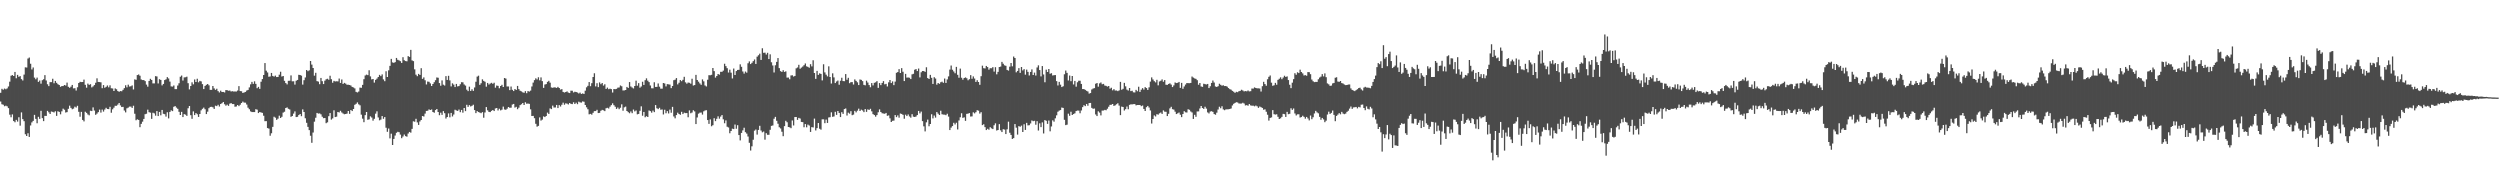 <?xml version="1.0" encoding="UTF-8"?>
<svg xmlns="http://www.w3.org/2000/svg" width="1920" height="150">
  <path d="M0 71.279h1v6.688H0zM1 68.189h1v11.910H1zM2 68.915h1v11.523H2zM3 68.008h1v13.586H3zM4 68.568h1v12.600H4zM5 67.894h1v13.771H5zM6 66.386h1v16.641H6zM7 62.698h1v25.344H7zM8 58.165h1v31.881H8zM9 57.673h1v30.186H9zM10 58.365h1v34.597H10zM11 55.233h1v38.686H11zM12 60.108h1v31.934H12zM13 57.501h1v35.893H13zM14 59.005h1v31.077H14zM15 58.449h1v38.077H15zM16 60.793h1v25.525H16zM17 61.814h1v29.686H17zM18 57.310h1v35.759H18zM19 51.720h1v51.383H19zM20 51.890h1v52.561H20zM21 44.936h1v57.387H21zM22 44.189h1v60.992H22zM23 48.939h1v47.419H23zM24 53.371h1v40.610H24zM25 51.806h1v41.027H25zM26 59.585h1v28.611H26zM27 60.880h1v30.417H27zM28 59.617h1v35.034H28zM29 62.895h1v26.829H29zM30 61.831h1v29.479H30zM31 64.261h1v20.825H31zM32 61.596h1v29.152H32zM33 60.864h1v32.151H33zM34 57.715h1v31.285H34zM35 61.793h1v27.242H35zM36 64.703h1v20.425H36zM37 66.149h1v20.116H37zM38 63.078h1v24.477H38zM39 63.097h1v22.575H39zM40 60.477h1v25.439H40zM41 63.963h1v22.402H41zM42 62.168h1v23.303H42zM43 63.612h1v25.368H43zM44 64.640h1v20.811H44zM45 65.280h1v20.681H45zM46 66.647h1v21.180H46zM47 66.078h1v19.417H47zM48 66.094h1v17.385H48zM49 65.303h1v18.969H49zM50 65.668h1v20.754H50zM51 63.415h1v22.726H51zM52 66.667h1v16.886H52zM53 67.419h1v13.709H53zM54 66.572h1v16.261H54zM55 65.234h1v18.702H55zM56 67.904h1v15.517H56zM57 67.723h1v14.216H57zM58 69.522h1v13.060H58zM59 67.016h1v14.242H59zM60 63.740h1v22.129H60zM61 62.836h1v26.832H61zM62 63.008h1v22.910H62zM63 62.973h1v29.148H63zM64 61.137h1v32.082H64zM65 65.113h1v20.706H65zM66 67.349h1v19.308H66zM67 64.209h1v23.677H67zM68 65.184h1v23.415H68zM69 64.641h1v20.382H69zM70 67.138h1v18.178H70zM71 66.338h1v16.154H71zM72 65.345h1v19.557H72zM73 63.561h1v24.601H73zM74 60.158h1v27.079H74zM75 62.941h1v23.201H75zM76 63.034h1v21.144H76zM77 63.238h1v23.262H77zM78 67.720h1v16.439H78zM79 65.355h1v20.348H79zM80 67.388h1v16.718H80zM81 66.652h1v16.157H81zM82 65.630h1v18.087H82zM83 67.066h1v16.752H83zM84 65.531h1v16.482H84zM85 67.803h1v18.761H85zM86 67.917h1v16.035H86zM87 69.898h1v12.790H87zM88 67.898h1v13.331H88zM89 68.560h1v12.711H89zM90 69.933h1v10.387H90zM91 70.494h1v8.603H91zM92 69.955h1v10.999H92zM93 70.086h1v12.149H93zM94 68.963h1v13.126H94zM95 67.695h1v17.209H95zM96 65.469h1v20.862H96zM97 67.069h1v16.146H97zM98 65.021h1v17.596H98zM99 66.469h1v15.381H99zM100 66.243h1v15.637H100zM101 65.599h1v17.275H101zM102 68.686h1v12.540H102zM103 60.963h1v26.394H103zM104 61.304h1v31.054H104zM105 57.658h1v33.993H105zM106 57.210h1v34.912H106zM107 58.169h1v39.496H107zM108 61.019h1v34.127H108zM109 61.469h1v31.984H109zM110 61.487h1v29.858H110zM111 62.315h1v25.400H111zM112 64.952h1v22.416H112zM113 66.568h1v17.676H113zM114 62.134h1v24.027H114zM115 60.536h1v25.999H115zM116 61.384h1v29.888H116zM117 64.039h1v22.560H117zM118 64.054h1v23.054H118zM119 58.493h1v30.356H119zM120 58.708h1v26.573H120zM121 64.080h1v25.066H121zM122 60.835h1v25.112H122zM123 61.386h1v27.211H123zM124 65.569h1v18.867H124zM125 64.466h1v22.914H125zM126 61.488h1v26.237H126zM127 60.931h1v28.637H127zM128 59.218h1v27.028H128zM129 60.269h1v30.666H129zM130 62.693h1v23.295H130zM131 66.352h1v18.373H131zM132 66.505h1v18.862H132zM133 65.649h1v16.371H133zM134 68.447h1v13.019H134zM135 68.459h1v14.182H135zM136 65.681h1v17.884H136zM137 63.966h1v21.915H137zM138 58.957h1v29.381H138zM139 58.000h1v27.914H139zM140 61.862h1v28.060H140zM141 59.424h1v28.229H141zM142 59.321h1v28.768H142zM143 58.881h1v30.082H143zM144 63.895h1v19.259H144zM145 68.654h1v12.770H145zM146 66.049h1v22.424H146zM147 63.218h1v28.028H147zM148 64.747h1v20.817H148zM149 61.050h1v27.308H149zM150 62.994h1v23.864H150zM151 60.443h1v27.329H151zM152 63.238h1v26.544H152zM153 62.082h1v25.479H153zM154 62.494h1v22.257H154zM155 64.591h1v18.962H155zM156 68.420h1v14.202H156zM157 65.994h1v17.946H157zM158 65.150h1v22.459H158zM159 64.528h1v21.239H159zM160 65.515h1v17.560H160zM161 69.003h1v13.126H161zM162 69.005h1v13.008H162zM163 66.028h1v16.406H163zM164 67.881h1v15.765H164zM165 69.031h1v12.111H165zM166 68.143h1v13.347H166zM167 70.003h1v10.468H167zM168 70.989h1v10.840H168zM169 69.621h1v10.252H169zM170 70.681h1v8.577H170zM171 70.615h1v7.734H171zM172 71.038h1v9.057H172zM173 69.174h1v11.996H173zM174 69.264h1v11.145H174zM175 69.709h1v11.600H175zM176 69.524h1v10.100H176zM177 70.261h1v8.906H177zM178 70.049h1v9.853H178zM179 70.280h1v9.629H179zM180 70.264h1v11.692H180zM181 70.298h1v11.466H181zM182 69.552h1v11.068H182zM183 66.148h1v15.366H183zM184 69.918h1v10.506H184zM185 70.093h1v9.036H185zM186 71.350h1v6.676H186zM187 71.018h1v7.763H187zM188 70.583h1v8.257H188zM189 69.537h1v10.718H189zM190 69.053h1v13.642H190zM191 67.116h1v16.812H191zM192 64.771h1v20.798H192zM193 62.853h1v23.208H193zM194 64.391h1v21.652H194zM195 62.477h1v23.573H195zM196 64.430h1v19.433H196zM197 67.747h1v16.454H197zM198 66.739h1v20.079H198zM199 68.247h1v17.756H199zM200 62.794h1v23.578H200zM201 60.735h1v25.969H201zM202 57.592h1v31.317H202zM203 48.432h1v44.674H203zM204 54.254h1v38.753H204zM205 55.664h1v42.713H205zM206 58.931h1v39.842H206zM207 58.722h1v45.526H207zM208 55.994h1v46.332H208zM209 58.305h1v39.146H209zM210 58.811h1v30.833H210zM211 58.069h1v32.288H211zM212 59.187h1v32.872H212zM213 59.096h1v32.039H213zM214 57.329h1v31.513H214zM215 55.115h1v35.493H215zM216 58.752h1v30.965H216zM217 58.347h1v28.155H217zM218 62.039h1v23.777H218zM219 63.805h1v19.149H219zM220 64.801h1v17.693H220zM221 62.063h1v21.513H221zM222 61.999h1v22.084H222zM223 57.916h1v31.775H223zM224 62.448h1v26.657H224zM225 62.427h1v24.798H225zM226 64.956h1v20.597H226zM227 62.008h1v27.890H227zM228 61.411h1v28.268H228zM229 57.457h1v30.892H229zM230 57.601h1v29.964H230zM231 58.122h1v31.144H231zM232 64.970h1v19.039H232zM233 61.615h1v24.423H233zM234 59.504h1v31.347H234zM235 53.737h1v40.557H235zM236 54.682h1v42.770H236zM237 53.993h1v45.961H237zM238 46.862h1v57.395H238zM239 49.627h1v60.050H239zM240 52.216h1v49.585H240zM241 58.114h1v35.329H241zM242 55.917h1v34.520H242zM243 62.327h1v24.396H243zM244 62.670h1v24.578H244zM245 64.672h1v22.401H245zM246 59.854h1v27.930H246zM247 62.367h1v27.286H247zM248 64.584h1v26.189H248zM249 61.951h1v28.675H249zM250 60.861h1v33.749H250zM251 60.453h1v33.479H251zM252 61.215h1v28.023H252zM253 58.182h1v28.643H253zM254 60.839h1v30.997H254zM255 63.549h1v27.365H255zM256 62.128h1v22.605H256zM257 62.548h1v27.368H257zM258 62.396h1v27.227H258zM259 62.508h1v23.485H259zM260 60.293h1v26.060H260zM261 63.709h1v21.364H261zM262 61.052h1v25.342H262zM263 64.445h1v22.757H263zM264 63.635h1v24.126H264zM265 64.191h1v23.350H265zM266 65.053h1v22.170H266zM267 65.066h1v20.165H267zM268 65.284h1v22.183H268zM269 65.676h1v18.794H269zM270 66.783h1v18.514H270zM271 67.192h1v16.505H271zM272 67.892h1v12.590H272zM273 70.569h1v9.173H273zM274 71.014h1v7.629H274zM275 70.283h1v9.825H275zM276 67.278h1v13.626H276zM277 67.441h1v20.635H277zM278 65.171h1v25.958H278zM279 60.813h1v33.016H279zM280 57.960h1v30.479H280zM281 57.298h1v28.708H281zM282 57.699h1v34.308H282zM283 53.951h1v37.702H283zM284 58.660h1v30.660H284zM285 60.954h1v29.321H285zM286 60.669h1v32.025H286zM287 63.443h1v27.779H287zM288 61.361h1v25.918H288zM289 60.370h1v25.142H289zM290 59.147h1v31.046H290zM291 57.496h1v34.938H291zM292 58.463h1v33.366H292zM293 57.159h1v31.981H293zM294 60.988h1v30.245H294zM295 62.359h1v27.537H295zM296 54.709h1v43.412H296zM297 59.135h1v42.100H297zM298 54.024h1v44.675H298zM299 50.596h1v55.670H299zM300 45.214h1v57.461H300zM301 47.930h1v63.433H301zM302 48.288h1v58.409H302zM303 47.716h1v56.372H303zM304 44.491h1v57.502H304zM305 45.911h1v55.311H305zM306 46.378h1v55.170H306zM307 46.981h1v56.418H307zM308 48.319h1v57.804H308zM309 43.917h1v60.949H309zM310 46.297h1v56.999H310zM311 46.910h1v57.616H311zM312 47.099h1v57.855H312zM313 43.097h1v59.482H313zM314 43.728h1v57.618H314zM315 38.292h1v63.617H315zM316 46.386h1v52.608H316zM317 46.963h1v46.205H317zM318 53.270h1v40.236H318zM319 57.342h1v33.872H319zM320 58.542h1v35.441H320zM321 56.714h1v39.229H321zM322 57.541h1v35.726H322zM323 52.357h1v39.815H323zM324 60.578h1v28.522H324zM325 59.460h1v30.013H325zM326 61.642h1v25.605H326zM327 64.868h1v20.317H327zM328 62.640h1v22.414H328zM329 62.837h1v21.185H329zM330 64.026h1v20.470H330zM331 66.047h1v18.042H331zM332 64.516h1v21.481H332zM333 63.126h1v23.447H333zM334 61.603h1v22.947H334zM335 59.470h1v24.255H335zM336 59.693h1v26.344H336zM337 63.785h1v24.713H337zM338 65.862h1v20.688H338zM339 61.726h1v26.513H339zM340 65.043h1v20.288H340zM341 65.692h1v21.224H341zM342 58.447h1v32.611H342zM343 61.380h1v28.495H343zM344 58.237h1v28.847H344zM345 61.753h1v28.370H345zM346 66.369h1v20.344H346zM347 63.982h1v25.452H347zM348 64.970h1v22.975H348zM349 66.847h1v17.408H349zM350 64.464h1v20.363H350zM351 66.333h1v18.887H351zM352 66.121h1v18.022H352zM353 64.704h1v21.463H353zM354 63.124h1v21.321H354zM355 63.228h1v23.285H355zM356 64.881h1v18.077H356zM357 65.739h1v19.622H357zM358 68.871h1v11.614H358zM359 69.993h1v12.089H359zM360 66.556h1v14.164H360zM361 69.835h1v11.934H361zM362 68.581h1v12.673H362zM363 69.762h1v10.678H363zM364 67.197h1v17.357H364zM365 62.779h1v24.092H365zM366 58.831h1v26.525H366zM367 58.119h1v27.964H367zM368 65.193h1v21.299H368zM369 63.957h1v23.002H369zM370 60.933h1v25.191H370zM371 62.117h1v28.311H371zM372 62.747h1v23.635H372zM373 66.578h1v15.644H373zM374 63.714h1v21.038H374zM375 64.923h1v21.010H375zM376 64.147h1v21.970H376zM377 63.594h1v21.543H377zM378 64.373h1v20.122H378zM379 63.535h1v21.747H379zM380 67.326h1v15.964H380zM381 65.702h1v17.246H381zM382 65.966h1v18.858H382zM383 67.809h1v15.714H383zM384 66.071h1v18.702H384zM385 65.150h1v19.095H385zM386 66.826h1v15.064H386zM387 59.914h1v24.142H387zM388 60.382h1v23.922H388zM389 66.417h1v17.056H389zM390 66.425h1v15.730H390zM391 69.201h1v13.598H391zM392 66.479h1v16.229H392zM393 68.977h1v11.318H393zM394 69.938h1v9.879H394zM395 68.331h1v14.316H395zM396 69.050h1v12.948H396zM397 66.017h1v17.831H397zM398 68.464h1v14.236H398zM399 69.729h1v11.029H399zM400 70.190h1v9.903H400zM401 70.897h1v8.223H401zM402 71.255h1v9.406H402zM403 70.001h1v8.521H403zM404 71.583h1v8.091H404zM405 69.937h1v9.596H405zM406 70.349h1v9.398H406zM407 69.585h1v14.386H407zM408 66.386h1v22.685H408zM409 63.461h1v25.507H409zM410 61.527h1v29.237H410zM411 60.156h1v34.901H411zM412 61.025h1v36.231H412zM413 59.336h1v37.308H413zM414 61.712h1v28.454H414zM415 59.435h1v33.210H415zM416 62.317h1v29.522H416zM417 67.465h1v21.909H417zM418 64.935h1v24.948H418zM419 64.538h1v24.560H419zM420 62.886h1v23.598H420zM421 62.064h1v25.452H421zM422 63.476h1v19.774H422zM423 67.191h1v16.599H423zM424 67.411h1v13.694H424zM425 67.057h1v15.543H425zM426 67.148h1v15.391H426zM427 67.524h1v13.056H427zM428 66.696h1v16.314H428zM429 67.563h1v13.204H429zM430 68.795h1v13.030H430zM431 68.457h1v11.976H431zM432 70.608h1v8.236H432zM433 71.088h1v9.361H433zM434 70.656h1v8.689H434zM435 70.173h1v9.420H435zM436 71.136h1v9.068H436zM437 71.459h1v7.632H437zM438 69.657h1v10.092H438zM439 69.696h1v10.262H439zM440 70.998h1v7.528H440zM441 70.427h1v9.441H441zM442 70.633h1v8.219H442zM443 71.092h1v8.949H443zM444 71.774h1v6.288H444zM445 71.133h1v7.499H445zM446 72.156h1v6.666H446zM447 71.743h1v6.130H447zM448 72.125h1v6.016H448zM449 69.610h1v11.014H449zM450 67.049h1v15.362H450zM451 65.920h1v17.985H451zM452 63.015h1v24.815H452zM453 66.214h1v21.251H453zM454 63.885h1v24.199H454zM455 59.141h1v27.488H455zM456 56.261h1v29.113H456zM457 66.346h1v18.973H457zM458 63.876h1v20.426H458zM459 66.941h1v19.874H459zM460 63.284h1v23.393H460zM461 64.676h1v20.422H461zM462 63.748h1v20.647H462zM463 65.742h1v18.969H463zM464 64.735h1v20.625H464zM465 68.312h1v14.822H465zM466 67.256h1v15.556H466zM467 68.494h1v14.870H467zM468 68.112h1v13.804H468zM469 68.443h1v12.290H469zM470 71.083h1v8.300H470zM471 68.377h1v12.408H471zM472 68.488h1v13.461H472zM473 68.232h1v15.433H473zM474 67.316h1v15.292H474zM475 67.172h1v16.699H475zM476 65.623h1v17.127H476zM477 66.270h1v13.871H477zM478 69.470h1v15.567H478zM479 69.412h1v13.012H479zM480 69.112h1v12.735H480zM481 66.770h1v18.485H481zM482 67.525h1v18.642H482zM483 63.042h1v23.955H483zM484 66.415h1v19.206H484zM485 67.242h1v19.715H485zM486 67.942h1v16.168H486zM487 66.039h1v19.537H487zM488 61.930h1v22.925H488zM489 65.783h1v22.014H489zM490 63.832h1v23.646H490zM491 67.344h1v17.728H491zM492 66.388h1v15.299H492zM493 62.764h1v26.112H493zM494 65.209h1v20.780H494zM495 61.575h1v28.472H495zM496 60.141h1v29.107H496zM497 61.941h1v27.940H497zM498 63.088h1v21.727H498zM499 65.655h1v19.680H499zM500 67.776h1v18.768H500zM501 67.834h1v17.089H501zM502 63.200h1v22.941H502zM503 66.755h1v13.934H503zM504 66.725h1v16.443H504zM505 64.087h1v19.730H505zM506 66.565h1v16.209H506zM507 68.077h1v16.197H507zM508 68.117h1v15.934H508zM509 63.760h1v24.164H509zM510 64.097h1v20.203H510zM511 66.360h1v20.617H511zM512 64.613h1v20.726H512zM513 64.792h1v22.329H513zM514 64.999h1v19.185H514zM515 67.686h1v18.913H515zM516 66.052h1v16.008H516zM517 61.583h1v27.843H517zM518 61.170h1v29.702H518zM519 59.939h1v28.455H519zM520 64.831h1v21.682H520zM521 63.544h1v24.033H521zM522 61.492h1v26.687H522zM523 62.346h1v23.502H523zM524 61.291h1v26.306H524zM525 58.970h1v27.553H525zM526 63.256h1v23.626H526zM527 64.248h1v22.567H527zM528 63.397h1v26.648H528zM529 63.610h1v21.169H529zM530 64.250h1v22.726H530zM531 60.487h1v25.925H531zM532 65.700h1v19.005H532zM533 65.338h1v20.216H533zM534 57.493h1v37.782H534zM535 61.425h1v28.795H535zM536 62.697h1v24.587H536zM537 64.033h1v22.494H537zM538 65.114h1v21.300H538zM539 60.985h1v27.009H539zM540 62.460h1v23.068H540zM541 65.661h1v19.162H541zM542 66.429h1v18.215H542zM543 61.216h1v30.990H543zM544 57.736h1v37.406H544zM545 57.798h1v33.920H545zM546 57.450h1v39.504H546zM547 52.215h1v43.940H547zM548 54.619h1v36.172H548zM549 59.576h1v33.442H549zM550 58.352h1v32.883H550zM551 56.851h1v32.507H551zM552 57.347h1v33.799H552zM553 55.126h1v34.436H553zM554 55.134h1v33.227H554zM555 54.235h1v37.395H555zM556 48.929h1v45.759H556zM557 50.768h1v41.700H557zM558 52.393h1v44.924H558zM559 55.697h1v42.183H559zM560 53.495h1v48.842H560zM561 55.825h1v44.768H561zM562 60.252h1v38.551H562zM563 52.635h1v46.487H563zM564 57.575h1v38.050H564zM565 54.574h1v44.287H565zM566 53.690h1v42.464H566zM567 53.617h1v50.095H567zM568 49.397h1v58.454H568zM569 51.283h1v50.814H569zM570 54.887h1v45.248H570zM571 56.550h1v41.562H571zM572 54.945h1v46.580H572zM573 55.821h1v46.775H573zM574 48.568h1v56.299H574zM575 47.164h1v62.510H575zM576 49.198h1v66.395H576zM577 48.229h1v64.157H577zM578 46.930h1v60.371H578zM579 45.687h1v54.642H579zM580 49.079h1v50.404H580zM581 43.505h1v59.846H581zM582 42.432h1v57.337H582zM583 41.207h1v55.404H583zM584 46.009h1v54.252H584zM585 37.047h1v64.574H585zM586 40.558h1v60.442H586zM587 40.469h1v66.820H587zM588 41.868h1v60.415H588zM589 40.566h1v62.956H589zM590 45.357h1v58.169H590zM591 41.751h1v57.956H591zM592 47.837h1v48.810H592zM593 50.285h1v46.056H593zM594 55.674h1v35.533H594zM595 50.116h1v39.663H595zM596 47.534h1v45.248H596zM597 44.605h1v50.410H597zM598 52.337h1v45.400H598zM599 54.638h1v44.032H599zM600 55.226h1v45.933H600zM601 53.923h1v50.703H601zM602 55.257h1v41.624H602zM603 54.786h1v38.008H603zM604 59.617h1v34.297H604zM605 59.524h1v38.003H605zM606 60.891h1v36.879H606zM607 57.960h1v40.481H607zM608 57.828h1v34.669H608zM609 58.766h1v37.598H609zM610 58.316h1v31.583H610zM611 52.467h1v37.371H611zM612 51.832h1v40.242H612zM613 49.777h1v40.769H613zM614 52.798h1v38.256H614zM615 51.940h1v41.683H615zM616 51.080h1v42.699H616zM617 50.093h1v47.650H617zM618 48.749h1v46.531H618zM619 50.944h1v46.860H619zM620 51.363h1v44.337H620zM621 52.037h1v44.381H621zM622 49.310h1v52.000H622zM623 51.004h1v46.625H623zM624 46.278h1v51.632H624zM625 56.085h1v34.983H625zM626 60.579h1v39.621H626zM627 54.408h1v43.994H627zM628 57.511h1v36.979H628zM629 56.306h1v42.543H629zM630 56.767h1v42.816H630zM631 61.728h1v29.905H631zM632 49.370h1v42.298H632zM633 55.582h1v39.011H633zM634 57.323h1v34.521H634zM635 58.662h1v35.757H635zM636 50.961h1v39.260H636zM637 59.147h1v30.848H637zM638 64.175h1v22.106H638zM639 56.303h1v33.379H639zM640 59.424h1v30.026H640zM641 63.806h1v22.035H641zM642 62.564h1v25.637H642zM643 61.875h1v23.354H643zM644 65.090h1v21.639H644zM645 62.015h1v27.900H645zM646 59.708h1v26.463H646zM647 62.284h1v25.181H647zM648 62.386h1v21.385H648zM649 56.884h1v26.443H649zM650 61.240h1v27.465H650zM651 59.764h1v26.771H651zM652 63.874h1v23.445H652zM653 63.069h1v22.342H653zM654 63.084h1v25.385H654zM655 64.915h1v23.094H655zM656 60.997h1v24.172H656zM657 62.111h1v24.210H657zM658 63.256h1v21.725H658zM659 65.324h1v18.135H659zM660 61.030h1v24.221H660zM661 61.334h1v22.880H661zM662 62.296h1v22.559H662zM663 65.193h1v20.947H663zM664 65.535h1v18.220H664zM665 61.948h1v23.982H665zM666 63.371h1v20.649H666zM667 65.321h1v19.083H667zM668 67.005h1v16.543H668zM669 63.812h1v21.702H669zM670 65.599h1v22.071H670zM671 63.569h1v24.778H671zM672 63.226h1v26.354H672zM673 62.302h1v26.095H673zM674 67.475h1v18.755H674zM675 63.805h1v20.230H675zM676 65.378h1v20.615H676zM677 63.671h1v23.327H677zM678 62.318h1v24.867H678zM679 64.760h1v22.618H679zM680 64.397h1v22.335H680zM681 66.425h1v22.534H681zM682 63.215h1v25.435H682zM683 61.438h1v29.456H683zM684 63.817h1v29.872H684zM685 62.508h1v30.265H685zM686 65.361h1v27.278H686zM687 62.685h1v25.671H687zM688 55.919h1v34.020H688zM689 55.362h1v33.287H689zM690 53.115h1v37.254H690zM691 56.051h1v31.167H691zM692 52.350h1v35.150H692zM693 55.105h1v33.088H693zM694 62.274h1v28.908H694zM695 56.720h1v31.360H695zM696 59.588h1v29.534H696zM697 59.492h1v28.412H697zM698 59.713h1v29.732H698zM699 60.741h1v29.618H699zM700 57.075h1v30.643H700zM701 56.662h1v32.959H701zM702 53.571h1v36.292H702zM703 53.031h1v36.457H703zM704 54.604h1v33.784H704zM705 52.640h1v32.536H705zM706 59.443h1v27.655H706zM707 55.503h1v30.197H707zM708 54.531h1v38.491H708zM709 54.599h1v42.402H709zM710 55.170h1v45.764H710zM711 51.644h1v42.331H711zM712 59.937h1v31.936H712zM713 60.662h1v36.321H713zM714 57.499h1v37.718H714zM715 59.737h1v28.017H715zM716 64.445h1v26.471H716zM717 59.264h1v29.462H717zM718 60.328h1v29.983H718zM719 65.035h1v21.035H719zM720 63.722h1v23.596H720zM721 64.419h1v23.881H721zM722 63.187h1v21.839H722zM723 62.740h1v25.026H723zM724 63.572h1v24.435H724zM725 60.322h1v27.766H725zM726 63.677h1v24.806H726zM727 61.002h1v26.330H727zM728 58.689h1v30.855H728zM729 53.435h1v46.479H729zM730 50.312h1v47.708H730zM731 53.536h1v43.297H731zM732 54.898h1v39.415H732zM733 56.243h1v39.324H733zM734 51.350h1v42.889H734zM735 57.464h1v41.981H735zM736 59.681h1v32.843H736zM737 52.704h1v37.353H737zM738 59.716h1v27.295H738zM739 61.180h1v29.328H739zM740 59.917h1v30.204H740zM741 59.447h1v33.363H741zM742 60.098h1v27.358H742zM743 61.630h1v25.623H743zM744 60.802h1v26.053H744zM745 57.696h1v31.805H745zM746 60.444h1v28.968H746zM747 58.682h1v27.571H747zM748 60.312h1v26.774H748zM749 62.920h1v23.233H749zM750 61.603h1v23.020H750zM751 62.984h1v22.025H751zM752 65.131h1v22.109H752zM753 58.509h1v27.651H753zM754 50.419h1v45.688H754zM755 52.393h1v43.031H755zM756 52.590h1v45.048H756zM757 50.624h1v49.253H757zM758 51.510h1v47.406H758zM759 53.481h1v46.168H759zM760 52.366h1v45.344H760zM761 52.421h1v46.132H761zM762 51.534h1v47.586H762zM763 55.005h1v41.177H763zM764 51.620h1v43.080H764zM765 57.096h1v43.175H765zM766 55.197h1v44.656H766zM767 51.432h1v43.893H767zM768 51.159h1v48.911H768zM769 47.526h1v53.898H769zM770 48.928h1v50.315H770zM771 50.173h1v49.339H771zM772 50.560h1v52.396H772zM773 53.707h1v45.642H773zM774 54.201h1v39.235H774zM775 51.224h1v50.691H775zM776 48.389h1v55.224H776zM777 50.931h1v55.774H777zM778 43.441h1v62.669H778zM779 44.568h1v50.740H779zM780 55.560h1v42.498H780zM781 54.472h1v48.918H781zM782 52.313h1v44.532H782zM783 55.940h1v41.389H783zM784 51.433h1v45.015H784zM785 54.048h1v47.348H785zM786 53.119h1v42.299H786zM787 57.367h1v42.427H787zM788 53.464h1v40.907H788zM789 55.174h1v41.123H789zM790 57.964h1v38.196H790zM791 55.229h1v39.579H791zM792 53.301h1v39.218H792zM793 57.618h1v35.486H793zM794 55.772h1v37.018H794zM795 58.022h1v37.786H795zM796 51.805h1v41.263H796zM797 50.178h1v50.049H797zM798 53.804h1v40.919H798zM799 58.678h1v38.964H799zM800 50.756h1v43.227H800zM801 57.182h1v45.305H801zM802 63.166h1v29.038H802zM803 53.502h1v39.268H803zM804 55.305h1v39.826H804zM805 53.000h1v39.556H805zM806 56.603h1v44.238H806zM807 56.232h1v40.906H807zM808 57.971h1v34.424H808zM809 57.752h1v35.687H809zM810 57.665h1v33.210H810zM811 62.323h1v26.245H811zM812 65.629h1v20.207H812zM813 62.860h1v22.103H813zM814 65.033h1v19.473H814zM815 66.888h1v15.694H815zM816 66.247h1v16.651H816zM817 57.061h1v34.969H817zM818 54.164h1v41.940H818zM819 55.968h1v39.790H819zM820 61.803h1v25.484H820zM821 57.993h1v30.946H821zM822 62.353h1v23.461H822zM823 58.345h1v29.975H823zM824 64.894h1v22.706H824zM825 62.140h1v24.883H825zM826 66.541h1v18.764H826zM827 63.177h1v21.729H827zM828 62.001h1v22.944H828zM829 61.985h1v25.011H829zM830 64.483h1v20.353H830zM831 68.395h1v13.887H831zM832 68.404h1v12.394H832zM833 69.037h1v12.462H833zM834 69.743h1v10.103H834zM835 70.231h1v10.985H835zM836 71.867h1v7.283H836zM837 71.471h1v7.588H837zM838 68.698h1v14.146H838zM839 67.974h1v15.592H839zM840 67.690h1v15.686H840zM841 64.307h1v23.586H841zM842 63.737h1v25.386H842zM843 66.545h1v18.948H843zM844 64.062h1v22.391H844zM845 63.318h1v25.327H845zM846 64.715h1v20.234H846zM847 64.405h1v20.508H847zM848 65.695h1v18.677H848zM849 65.968h1v18.725H849zM850 66.533h1v16.987H850zM851 66.049h1v15.934H851zM852 68.088h1v12.426H852zM853 67.364h1v13.082H853zM854 69.361h1v10.510H854zM855 68.460h1v12.903H855zM856 69.526h1v11.381H856zM857 69.469h1v10.592H857zM858 69.989h1v9.309H858zM859 69.415h1v11.684H859zM860 62.859h1v25.548H860zM861 68.900h1v12.949H861zM862 68.197h1v13.996H862zM863 63.619h1v21.291H863zM864 66.321h1v17.564H864zM865 68.829h1v12.978H865zM866 69.548h1v14.367H866zM867 67.582h1v12.960H867zM868 69.992h1v10.114H868zM869 69.684h1v10.513H869zM870 70.902h1v9.055H870zM871 71.000h1v8.928H871zM872 69.015h1v11.936H872zM873 70.071h1v10.566H873zM874 66.591h1v14.056H874zM875 70.605h1v10.028H875zM876 68.884h1v12.681H876zM877 67.700h1v13.366H877zM878 68.834h1v14.836H878zM879 66.905h1v18.364H879zM880 67.649h1v14.674H880zM881 69.073h1v12.303H881zM882 67.092h1v15.496H882zM883 62.692h1v22.126H883zM884 59.439h1v35.450H884zM885 61.049h1v30.345H885zM886 62.339h1v26.274H886zM887 63.263h1v26.164H887zM888 61.275h1v26.423H888zM889 65.527h1v22.527H889zM890 62.588h1v24.464H890zM891 62.006h1v24.420H891zM892 60.982h1v26.497H892zM893 62.764h1v22.031H893zM894 61.513h1v24.267H894zM895 65.052h1v20.821H895zM896 65.177h1v23.951H896zM897 64.448h1v22.936H897zM898 63.982h1v19.259H898zM899 64.984h1v17.030H899zM900 66.846h1v16.998H900zM901 65.569h1v18.612H901zM902 63.314h1v22.451H902zM903 63.810h1v23.796H903zM904 63.601h1v23.433H904zM905 62.915h1v23.494H905zM906 67.482h1v20.611H906zM907 63.656h1v26.313H907zM908 68.211h1v19.349H908zM909 66.403h1v19.009H909zM910 64.910h1v21.344H910zM911 63.816h1v22.610H911zM912 63.842h1v20.053H912zM913 63.920h1v20.402H913zM914 63.702h1v21.881H914zM915 58.752h1v27.606H915zM916 59.581h1v31.772H916zM917 60.211h1v27.942H917zM918 60.585h1v29.101H918zM919 61.591h1v24.008H919zM920 65.086h1v20.451H920zM921 63.769h1v19.526H921zM922 66.391h1v15.038H922zM923 66.720h1v16.234H923zM924 64.331h1v19.315H924zM925 64.598h1v17.382H925zM926 64.867h1v18.519H926zM927 64.463h1v21.858H927zM928 67.648h1v19.518H928zM929 66.238h1v19.435H929zM930 63.699h1v21.726H930zM931 61.851h1v24.062H931zM932 63.369h1v24.215H932zM933 66.418h1v21.715H933zM934 66.799h1v19.718H934zM935 66.198h1v17.925H935zM936 64.297h1v17.676H936zM937 65.117h1v18.014H937zM938 65.807h1v15.785H938zM939 65.508h1v18.492H939zM940 66.106h1v18.553H940zM941 66.029h1v17.978H941zM942 66.555h1v17.426H942zM943 67.623h1v16.306H943zM944 68.460h1v15.246H944zM945 68.885h1v14.400H945zM946 69.794h1v11.213H946zM947 70.443h1v9.283H947zM948 71.327h1v7.743H948zM949 70.498h1v7.975H949zM950 70.827h1v7.855H950zM951 70.025h1v9.453H951zM952 69.765h1v9.801H952zM953 68.905h1v10.617H953zM954 69.499h1v9.424H954zM955 70.202h1v9.295H955zM956 69.946h1v11.048H956zM957 70.127h1v10.613H957zM958 69.465h1v11.750H958zM959 70.191h1v9.743H959zM960 70.045h1v10.885H960zM961 67.976h1v13.250H961zM962 68.029h1v13.125H962zM963 67.139h1v14.516H963zM964 67.571h1v13.500H964zM965 67.820h1v13.853H965zM966 67.817h1v15.015H966zM967 68.004h1v13.796H967zM968 70.311h1v12.029H968zM969 66.220h1v16.696H969zM970 62.816h1v21.474H970zM971 64.558h1v19.397H971zM972 65.839h1v19.957H972zM973 60.870h1v27.231H973zM974 58.995h1v33.643H974zM975 57.977h1v32.576H975zM976 63.495h1v26.663H976zM977 65.902h1v18.661H977zM978 65.468h1v22.213H978zM979 63.666h1v24.329H979zM980 65.056h1v22.702H980zM981 61.359h1v28.354H981zM982 60.452h1v30.929H982zM983 59.370h1v31.526H983zM984 60.827h1v28.933H984zM985 59.560h1v27.883H985zM986 58.146h1v29.554H986zM987 59.104h1v30.715H987zM988 58.681h1v27.233H988zM989 61.474h1v26.215H989zM990 65.091h1v22.283H990zM991 67.663h1v15.501H991zM992 63.465h1v20.909H992zM993 60.792h1v22.497H993zM994 56.236h1v30.923H994zM995 57.383h1v31.319H995zM996 55.501h1v32.299H996zM997 56.129h1v31.620H997zM998 53.508h1v36.771H998zM999 55.309h1v34.598H999zM1000 56.363h1v32.512H1000zM1001 57.961h1v31.802H1001zM1002 57.701h1v33.433H1002zM1003 58.157h1v31.637H1003zM1004 55.333h1v35.634H1004zM1005 55.429h1v37.041H1005zM1006 56.987h1v31.741H1006zM1007 61.090h1v30.475H1007zM1008 62.404h1v27.666H1008zM1009 63.076h1v24.057H1009zM1010 62.897h1v22.231H1010zM1011 62.903h1v23.419H1011zM1012 60.854h1v26.170H1012zM1013 59.561h1v30.203H1013zM1014 58.825h1v33.142H1014zM1015 56.950h1v33.621H1015zM1016 58.657h1v33.056H1016zM1017 56.362h1v37.495H1017zM1018 59.311h1v33.378H1018zM1019 64.033h1v23.925H1019zM1020 64.775h1v20.999H1020zM1021 65.969h1v21.530H1021zM1022 65.738h1v20.947H1022zM1023 64.042h1v20.853H1023zM1024 63.705h1v24.533H1024zM1025 59.725h1v33.351H1025zM1026 59.320h1v29.728H1026zM1027 62.639h1v25.359H1027zM1028 62.885h1v23.997H1028zM1029 62.192h1v25.636H1029zM1030 63.779h1v22.131H1030zM1031 64.177h1v23.081H1031zM1032 64.942h1v22.739H1032zM1033 65.381h1v21.889H1033zM1034 65.261h1v20.674H1034zM1035 64.926h1v20.103H1035zM1036 64.884h1v18.513H1036zM1037 67.881h1v13.931H1037zM1038 69.082h1v14.548H1038zM1039 69.519h1v12.959H1039zM1040 69.985h1v12.404H1040zM1041 69.244h1v12.875H1041zM1042 68.498h1v14.777H1042zM1043 67.652h1v14.437H1043zM1044 67.319h1v15.144H1044zM1045 68.649h1v11.794H1045zM1046 69.517h1v10.766H1046zM1047 67.297h1v15.654H1047zM1048 66.666h1v17.948H1048zM1049 67.231h1v14.492H1049zM1050 67.254h1v16.283H1050zM1051 67.452h1v16.554H1051zM1052 67.803h1v14.200H1052zM1053 65.967h1v17.342H1053zM1054 62.915h1v27.159H1054zM1055 60.730h1v27.059H1055zM1056 58.076h1v33.641H1056zM1057 51.576h1v43.403H1057zM1058 48.426h1v50.653H1058zM1059 49.288h1v48.247H1059zM1060 47.055h1v54.576H1060zM1061 52.287h1v64.147H1061zM1062 34.698h1v68.372H1062zM1063 45.106h1v60.987H1063zM1064 43.867h1v59.396H1064zM1065 50.827h1v45.210H1065zM1066 41.518h1v65.523H1066zM1067 39.676h1v63.043H1067zM1068 46.923h1v56.792H1068zM1069 52.275h1v61.315H1069zM1070 51.351h1v52.638H1070zM1071 50.355h1v61.267H1071zM1072 42.530h1v69.240H1072zM1073 51.799h1v60.304H1073zM1074 55.242h1v43.003H1074zM1075 47.917h1v47.959H1075zM1076 56.663h1v37.900H1076zM1077 55.735h1v39.573H1077zM1078 49.125h1v45.795H1078zM1079 52.181h1v50.176H1079zM1080 53.576h1v50.020H1080zM1081 56.703h1v34.446H1081zM1082 59.105h1v29.770H1082zM1083 56.000h1v31.551H1083zM1084 51.355h1v43.355H1084zM1085 52.505h1v42.372H1085zM1086 53.215h1v38.032H1086zM1087 57.020h1v34.293H1087zM1088 49.784h1v46.166H1088zM1089 52.832h1v41.409H1089zM1090 60.342h1v31.961H1090zM1091 56.187h1v42.183H1091zM1092 57.961h1v34.745H1092zM1093 59.048h1v38.442H1093zM1094 66.034h1v21.151H1094zM1095 57.701h1v37.018H1095zM1096 50.906h1v44.992H1096zM1097 52.693h1v46.413H1097zM1098 51.650h1v45.682H1098zM1099 59.150h1v34.401H1099zM1100 59.142h1v34.591H1100zM1101 59.101h1v43.773H1101zM1102 46.863h1v47.221H1102zM1103 48.177h1v52.635H1103zM1104 54.608h1v41.845H1104zM1105 50.599h1v49.689H1105zM1106 50.370h1v60.766H1106zM1107 46.688h1v54.322H1107zM1108 54.749h1v37.906H1108zM1109 51.136h1v51.287H1109zM1110 54.887h1v51.802H1110zM1111 43.193h1v54.055H1111zM1112 42.500h1v54.995H1112zM1113 49.528h1v52.939H1113zM1114 44.754h1v54.688H1114zM1115 44.914h1v56.978H1115zM1116 53.161h1v38.596H1116zM1117 47.672h1v44.282H1117zM1118 56.593h1v37.021H1118zM1119 43.947h1v51.511H1119zM1120 53.243h1v50.139H1120zM1121 57.393h1v46.355H1121zM1122 55.065h1v37.782H1122zM1123 60.289h1v27.164H1123zM1124 59.466h1v35.731H1124zM1125 57.573h1v36.653H1125zM1126 58.026h1v34.139H1126zM1127 56.254h1v34.809H1127zM1128 46.093h1v46.478H1128zM1129 50.530h1v43.971H1129zM1130 54.833h1v35.887H1130zM1131 53.702h1v37.769H1131zM1132 60.596h1v34.793H1132zM1133 56.022h1v42.692H1133zM1134 62.832h1v28.816H1134zM1135 55.292h1v43.888H1135zM1136 58.930h1v30.646H1136zM1137 56.953h1v33.912H1137zM1138 60.029h1v30.065H1138zM1139 56.984h1v32.946H1139zM1140 60.108h1v28.832H1140zM1141 57.995h1v35.692H1141zM1142 52.977h1v50.282H1142zM1143 49.698h1v46.094H1143zM1144 41.018h1v61.690H1144zM1145 33.972h1v83.266H1145zM1146 43.705h1v79.451H1146zM1147 38.336h1v69.159H1147zM1148 42.768h1v57.844H1148zM1149 44.771h1v74.245H1149zM1150 44.149h1v76.685H1150zM1151 46.857h1v55.165H1151zM1152 36.518h1v57.124H1152zM1153 38.958h1v66.917H1153zM1154 50.829h1v48.881H1154zM1155 51.319h1v64.328H1155zM1156 51.267h1v50.551H1156zM1157 45.294h1v59.469H1157zM1158 44.653h1v53.239H1158zM1159 49.641h1v55.412H1159zM1160 47.120h1v59.978H1160zM1161 45.749h1v64.143H1161zM1162 47.131h1v47.998H1162zM1163 49.928h1v44.793H1163zM1164 44.896h1v48.366H1164zM1165 56.190h1v33.832H1165zM1166 45.797h1v57.701H1166zM1167 50.853h1v47.761H1167zM1168 53.305h1v58.678H1168zM1169 53.325h1v49.454H1169zM1170 53.903h1v44.676H1170zM1171 48.980h1v46.657H1171zM1172 52.912h1v50.030H1172zM1173 55.559h1v37.181H1173zM1174 46.247h1v52.175H1174zM1175 47.987h1v47.449H1175zM1176 49.438h1v59.788H1176zM1177 57.590h1v39.421H1177zM1178 48.496h1v49.211H1178zM1179 55.320h1v48.333H1179zM1180 60.235h1v36.797H1180zM1181 41.936h1v59.852H1181zM1182 39.431h1v71.607H1182zM1183 48.782h1v55.898H1183zM1184 38.603h1v62.456H1184zM1185 48.180h1v49.553H1185zM1186 50.280h1v49.291H1186zM1187 53.073h1v46.840H1187zM1188 51.111h1v43.730H1188zM1189 57.206h1v42.763H1189zM1190 46.999h1v57.136H1190zM1191 48.823h1v49.106H1191zM1192 46.246h1v60.120H1192zM1193 49.391h1v50.859H1193zM1194 48.413h1v53.826H1194zM1195 54.516h1v48.135H1195zM1196 49.136h1v45.886H1196zM1197 55.485h1v43.710H1197zM1198 62.859h1v28.756H1198zM1199 47.966h1v53.254H1199zM1200 46.879h1v48.429H1200zM1201 56.531h1v32.925H1201zM1202 52.227h1v44.313H1202zM1203 51.551h1v42.631H1203zM1204 56.363h1v33.789H1204zM1205 56.324h1v37.737H1205zM1206 60.661h1v32.415H1206zM1207 55.752h1v44.429H1207zM1208 56.941h1v39.056H1208zM1209 59.979h1v37.393H1209zM1210 51.571h1v55.083H1210zM1211 53.468h1v41.897H1211zM1212 55.719h1v40.535H1212zM1213 49.142h1v43.961H1213zM1214 47.995h1v48.586H1214zM1215 48.740h1v59.387H1215zM1216 42.609h1v58.830H1216zM1217 44.444h1v50.583H1217zM1218 53.069h1v36.177H1218zM1219 57.838h1v40.852H1219zM1220 47.138h1v50.128H1220zM1221 49.689h1v44.253H1221zM1222 46.093h1v49.997H1222zM1223 59.191h1v39.179H1223zM1224 53.483h1v40.797H1224zM1225 43.348h1v62.482H1225zM1226 47.767h1v48.704H1226zM1227 49.911h1v45.498H1227zM1228 58.982h1v32.911H1228zM1229 46.843h1v55.880H1229zM1230 41.364h1v67.890H1230zM1231 38.399h1v63.865H1231zM1232 26.469h1v83.613H1232zM1233 39.596h1v79.973H1233zM1234 28.015h1v82.405H1234zM1235 39.419h1v69.509H1235zM1236 38.640h1v63.040H1236zM1237 48.367h1v50.057H1237zM1238 39.070h1v66.037H1238zM1239 46.238h1v59.367H1239zM1240 38.694h1v66.361H1240zM1241 45.708h1v52.080H1241zM1242 49.092h1v47.530H1242zM1243 45.023h1v54.367H1243zM1244 51.746h1v42.976H1244zM1245 55.366h1v36.154H1245zM1246 48.451h1v45.452H1246zM1247 50.686h1v39.665H1247zM1248 58.155h1v35.434H1248zM1249 52.840h1v41.325H1249zM1250 56.285h1v39.924H1250zM1251 57.309h1v43.903H1251zM1252 55.120h1v41.679H1252zM1253 60.562h1v31.405H1253zM1254 55.496h1v47.873H1254zM1255 57.699h1v38.934H1255zM1256 60.346h1v39.457H1256zM1257 61.433h1v37.307H1257zM1258 61.185h1v42.087H1258zM1259 64.064h1v27.207H1259zM1260 61.768h1v35.000H1260zM1261 66.875h1v22.327H1261zM1262 56.454h1v38.840H1262zM1263 63.395h1v23.106H1263zM1264 59.349h1v27.596H1264zM1265 65.155h1v22.169H1265zM1266 61.472h1v25.035H1266zM1267 59.117h1v28.411H1267zM1268 60.276h1v25.173H1268zM1269 57.775h1v24.393H1269zM1270 62.597h1v25.433H1270zM1271 62.604h1v21.225H1271zM1272 59.839h1v27.904H1272zM1273 62.245h1v24.189H1273zM1274 61.948h1v23.633H1274zM1275 63.432h1v19.931H1275zM1276 63.636h1v27.559H1276zM1277 68.423h1v15.404H1277zM1278 64.167h1v18.628H1278zM1279 64.317h1v21.184H1279zM1280 65.897h1v17.820H1280zM1281 67.348h1v17.097H1281zM1282 66.428h1v17.983H1282zM1283 68.690h1v14.877H1283zM1284 66.877h1v16.749H1284zM1285 67.233h1v16.305H1285zM1286 64.872h1v18.113H1286zM1287 68.154h1v15.924H1287zM1288 64.673h1v18.161H1288zM1289 68.640h1v11.718H1289zM1290 65.729h1v17.227H1290zM1291 69.942h1v12.122H1291zM1292 67.945h1v14.052H1292zM1293 65.120h1v15.505H1293zM1294 66.718h1v16.567H1294zM1295 69.004h1v12.954H1295zM1296 67.880h1v14.562H1296zM1297 69.187h1v11.149H1297zM1298 68.611h1v11.714H1298zM1299 67.287h1v15.131H1299zM1300 68.897h1v12.054H1300zM1301 66.885h1v14.103H1301zM1302 70.704h1v9.382H1302zM1303 69.454h1v8.952H1303zM1304 70.204h1v9.429H1304zM1305 69.881h1v8.686H1305zM1306 70.181h1v9.788H1306zM1307 71.271h1v7.562H1307zM1308 70.862h1v9.250H1308zM1309 71.766h1v6.896H1309zM1310 70.362h1v8.280H1310zM1311 70.651h1v8.017H1311zM1312 72.509h1v6.278H1312zM1313 72.092h1v5.690H1313zM1314 69.146h1v11.790H1314zM1315 70.094h1v9.109H1315zM1316 71.614h1v6.887H1316zM1317 71.707h1v6.174H1317zM1318 72.801h1v4.477H1318zM1319 70.057h1v9.464H1319zM1320 70.070h1v9.846H1320zM1321 68.365h1v13.928H1321zM1322 67.707h1v14.038H1322zM1323 69.821h1v10.890H1323zM1324 66.082h1v19.013H1324zM1325 65.208h1v18.226H1325zM1326 66.178h1v17.201H1326zM1327 67.141h1v15.313H1327zM1328 67.850h1v15.303H1328zM1329 65.655h1v19.182H1329zM1330 67.503h1v17.079H1330zM1331 62.160h1v25.531H1331zM1332 70.892h1v8.023H1332zM1333 66.358h1v17.506H1333zM1334 68.923h1v11.993H1334zM1335 62.760h1v22.754H1335zM1336 62.208h1v25.965H1336zM1337 61.897h1v25.989H1337zM1338 60.767h1v28.137H1338zM1339 61.774h1v25.524H1339zM1340 59.490h1v32.021H1340zM1341 62.435h1v24.578H1341zM1342 61.866h1v24.907H1342zM1343 66.889h1v17.195H1343zM1344 67.005h1v16.429H1344zM1345 64.906h1v19.593H1345zM1346 68.269h1v12.724H1346zM1347 62.338h1v25.104H1347zM1348 67.807h1v13.362H1348zM1349 66.477h1v17.349H1349zM1350 67.832h1v13.793H1350zM1351 68.142h1v13.000H1351zM1352 68.970h1v14.123H1352zM1353 68.674h1v12.875H1353zM1354 67.427h1v15.825H1354zM1355 69.359h1v9.617H1355zM1356 68.560h1v12.492H1356zM1357 66.198h1v18.242H1357zM1358 66.218h1v17.590H1358zM1359 66.749h1v18.873H1359zM1360 66.197h1v16.400H1360zM1361 65.203h1v23.386H1361zM1362 65.752h1v18.578H1362zM1363 64.326h1v19.681H1363zM1364 66.306h1v18.805H1364zM1365 64.389h1v20.840H1365zM1366 66.253h1v19.036H1366zM1367 64.821h1v20.426H1367zM1368 64.297h1v24.139H1368zM1369 63.707h1v21.392H1369zM1370 62.720h1v25.578H1370zM1371 66.964h1v18.372H1371zM1372 65.056h1v22.102H1372zM1373 65.507h1v18.154H1373zM1374 64.977h1v19.604H1374zM1375 64.422h1v22.345H1375zM1376 64.695h1v21.959H1376zM1377 68.313h1v16.617H1377zM1378 66.188h1v17.906H1378zM1379 64.233h1v23.555H1379zM1380 64.125h1v21.885H1380zM1381 67.861h1v15.763H1381zM1382 63.853h1v21.518H1382zM1383 63.642h1v20.344H1383zM1384 62.403h1v23.629H1384zM1385 64.110h1v23.322H1385zM1386 64.748h1v21.515H1386zM1387 60.493h1v27.050H1387zM1388 63.118h1v23.255H1388zM1389 61.805h1v26.077H1389zM1390 63.872h1v21.479H1390zM1391 63.929h1v19.346H1391zM1392 65.728h1v18.683H1392zM1393 66.276h1v16.290H1393zM1394 65.776h1v19.387H1394zM1395 64.266h1v20.201H1395zM1396 67.536h1v17.402H1396zM1397 65.507h1v17.795H1397zM1398 67.184h1v14.897H1398zM1399 69.166h1v12.152H1399zM1400 55.508h1v39.558H1400zM1401 51.661h1v46.563H1401zM1402 49.944h1v48.608H1402zM1403 49.310h1v48.991H1403zM1404 47.714h1v61.362H1404zM1405 48.117h1v63.857H1405zM1406 47.382h1v67.625H1406zM1407 52.771h1v57.445H1407zM1408 49.114h1v50.363H1408zM1409 53.764h1v47.132H1409zM1410 49.148h1v53.927H1410zM1411 50.085h1v53.191H1411zM1412 51.595h1v43.095H1412zM1413 50.601h1v51.426H1413zM1414 54.392h1v45.017H1414zM1415 52.087h1v46.342H1415zM1416 56.407h1v43.390H1416zM1417 51.943h1v47.823H1417zM1418 54.714h1v40.880H1418zM1419 58.599h1v33.060H1419zM1420 62.864h1v26.663H1420zM1421 62.851h1v26.586H1421zM1422 55.157h1v36.655H1422zM1423 57.296h1v30.885H1423zM1424 60.660h1v34.097H1424zM1425 58.923h1v34.989H1425zM1426 59.528h1v32.306H1426zM1427 63.833h1v29.523H1427zM1428 64.953h1v23.178H1428zM1429 62.230h1v27.280H1429zM1430 60.747h1v29.210H1430zM1431 64.139h1v25.525H1431zM1432 62.473h1v27.022H1432zM1433 59.455h1v35.017H1433zM1434 55.310h1v35.730H1434zM1435 55.330h1v36.688H1435zM1436 59.512h1v32.371H1436zM1437 62.485h1v24.434H1437zM1438 59.022h1v28.056H1438zM1439 58.157h1v28.447H1439zM1440 58.906h1v30.891H1440zM1441 56.779h1v30.861H1441zM1442 60.868h1v30.654H1442zM1443 56.203h1v41.532H1443zM1444 55.727h1v36.171H1444zM1445 56.182h1v31.280H1445zM1446 60.130h1v30.973H1446zM1447 59.316h1v35.674H1447zM1448 60.903h1v36.119H1448zM1449 62.425h1v28.667H1449zM1450 61.169h1v24.232H1450zM1451 60.142h1v28.101H1451zM1452 61.381h1v24.927H1452zM1453 64.966h1v21.161H1453zM1454 66.158h1v20.051H1454zM1455 65.115h1v19.136H1455zM1456 59.809h1v25.401H1456zM1457 61.843h1v26.686H1457zM1458 60.208h1v27.712H1458zM1459 56.747h1v33.743H1459zM1460 57.615h1v33.974H1460zM1461 61.308h1v29.158H1461zM1462 65.427h1v20.697H1462zM1463 67.056h1v20.537H1463zM1464 66.115h1v23.751H1464zM1465 65.905h1v24.878H1465zM1466 64.225h1v24.740H1466zM1467 62.126h1v25.340H1467zM1468 65.125h1v20.455H1468zM1469 65.366h1v20.477H1469zM1470 64.324h1v22.458H1470zM1471 62.250h1v29.757H1471zM1472 63.743h1v28.178H1472zM1473 65.299h1v26.882H1473zM1474 63.320h1v27.986H1474zM1475 61.136h1v26.828H1475zM1476 64.969h1v21.857H1476zM1477 64.607h1v20.947H1477zM1478 63.302h1v25.571H1478zM1479 62.959h1v29.241H1479zM1480 56.364h1v33.828H1480zM1481 57.051h1v31.243H1481zM1482 59.992h1v27.021H1482zM1483 62.935h1v22.685H1483zM1484 62.235h1v22.511H1484zM1485 65.354h1v17.364H1485zM1486 60.141h1v33.411H1486zM1487 58.756h1v31.738H1487zM1488 55.345h1v41.112H1488zM1489 56.187h1v45.531H1489zM1490 48.832h1v51.048H1490zM1491 45.166h1v53.511H1491zM1492 49.084h1v46.934H1492zM1493 51.652h1v51.869H1493zM1494 42.614h1v53.130H1494zM1495 44.071h1v56.577H1495zM1496 56.970h1v41.418H1496zM1497 54.488h1v42.350H1497zM1498 49.477h1v41.747H1498zM1499 52.215h1v41.941H1499zM1500 54.928h1v39.973H1500zM1501 60.235h1v30.946H1501zM1502 56.510h1v34.238H1502zM1503 58.032h1v38.498H1503zM1504 56.274h1v41.292H1504zM1505 62.873h1v25.704H1505zM1506 64.006h1v24.532H1506zM1507 58.839h1v27.966H1507zM1508 57.749h1v31.239H1508zM1509 59.704h1v31.558H1509zM1510 58.260h1v44.026H1510zM1511 54.818h1v40.329H1511zM1512 55.661h1v37.448H1512zM1513 58.105h1v35.795H1513zM1514 53.348h1v38.323H1514zM1515 60.536h1v32.887H1515zM1516 60.692h1v32.007H1516zM1517 61.465h1v32.242H1517zM1518 63.316h1v24.757H1518zM1519 60.491h1v25.904H1519zM1520 56.835h1v28.706H1520zM1521 63.694h1v27.176H1521zM1522 58.682h1v33.858H1522zM1523 54.886h1v34.710H1523zM1524 60.442h1v33.502H1524zM1525 59.802h1v29.715H1525zM1526 62.038h1v26.336H1526zM1527 63.206h1v23.645H1527zM1528 67.274h1v17.622H1528zM1529 65.807h1v18.058H1529zM1530 60.299h1v30.694H1530zM1531 54.775h1v39.641H1531zM1532 53.552h1v41.931H1532zM1533 54.937h1v38.852H1533zM1534 58.565h1v37.952H1534zM1535 56.240h1v35.258H1535zM1536 56.189h1v37.537H1536zM1537 61.068h1v32.503H1537zM1538 57.896h1v32.481H1538zM1539 61.054h1v25.649H1539zM1540 64.418h1v23.228H1540zM1541 61.605h1v29.673H1541zM1542 62.912h1v25.326H1542zM1543 61.617h1v25.848H1543zM1544 61.089h1v24.940H1544zM1545 63.221h1v26.734H1545zM1546 63.052h1v22.525H1546zM1547 63.553h1v23.319H1547zM1548 66.252h1v19.470H1548zM1549 63.488h1v21.232H1549zM1550 63.921h1v26.187H1550zM1551 64.001h1v24.265H1551zM1552 63.159h1v28.239H1552zM1553 64.118h1v23.925H1553zM1554 65.011h1v22.971H1554zM1555 66.394h1v19.547H1555zM1556 65.636h1v19.330H1556zM1557 63.513h1v23.252H1557zM1558 65.764h1v19.676H1558zM1559 66.209h1v20.432H1559zM1560 64.599h1v21.011H1560zM1561 65.936h1v19.845H1561zM1562 63.992h1v24.675H1562zM1563 63.426h1v24.637H1563zM1564 62.185h1v29.439H1564zM1565 59.588h1v32.015H1565zM1566 55.662h1v38.696H1566zM1567 51.697h1v42.884H1567zM1568 54.227h1v41.359H1568zM1569 56.351h1v35.397H1569zM1570 58.788h1v30.508H1570zM1571 61.632h1v24.810H1571zM1572 64.002h1v21.806H1572zM1573 56.223h1v32.807H1573zM1574 55.065h1v31.889H1574zM1575 48.591h1v45.802H1575zM1576 45.500h1v52.994H1576zM1577 49.802h1v41.973H1577zM1578 48.976h1v49.506H1578zM1579 54.125h1v48.424H1579zM1580 54.483h1v39.682H1580zM1581 54.659h1v38.728H1581zM1582 52.361h1v38.890H1582zM1583 57.726h1v35.178H1583zM1584 57.314h1v40.036H1584zM1585 52.653h1v38.516H1585zM1586 49.450h1v48.482H1586zM1587 52.383h1v36.813H1587zM1588 52.651h1v41.691H1588zM1589 57.044h1v36.378H1589zM1590 55.272h1v36.598H1590zM1591 61.868h1v29.313H1591zM1592 55.274h1v35.821H1592zM1593 52.244h1v43.812H1593zM1594 55.846h1v35.477H1594zM1595 54.647h1v39.557H1595zM1596 51.760h1v44.666H1596zM1597 51.631h1v44.001H1597zM1598 51.936h1v46.163H1598zM1599 53.668h1v39.733H1599zM1600 60.864h1v29.008H1600zM1601 60.818h1v29.280H1601zM1602 59.970h1v30.392H1602zM1603 59.246h1v29.112H1603zM1604 60.370h1v32.576H1604zM1605 59.248h1v36.085H1605zM1606 58.176h1v39.733H1606zM1607 53.959h1v46.903H1607zM1608 58.006h1v36.377H1608zM1609 58.035h1v37.259H1609zM1610 58.090h1v33.339H1610zM1611 52.557h1v38.880H1611zM1612 56.522h1v41.143H1612zM1613 55.500h1v36.468H1613zM1614 56.574h1v39.728H1614zM1615 57.731h1v33.913H1615zM1616 57.976h1v31.828H1616zM1617 52.464h1v37.265H1617zM1618 58.024h1v35.913H1618zM1619 60.388h1v30.579H1619zM1620 62.491h1v26.128H1620zM1621 63.318h1v22.907H1621zM1622 60.954h1v25.037H1622zM1623 61.649h1v24.296H1623zM1624 62.421h1v25.688H1624zM1625 62.427h1v27.956H1625zM1626 64.669h1v23.003H1626zM1627 56.946h1v35.720H1627zM1628 52.289h1v41.756H1628zM1629 54.733h1v37.037H1629zM1630 57.142h1v36.995H1630zM1631 55.783h1v37.864H1631zM1632 51.417h1v41.132H1632zM1633 52.749h1v40.261H1633zM1634 54.329h1v38.554H1634zM1635 50.028h1v43.913H1635zM1636 52.325h1v41.110H1636zM1637 53.212h1v40.152H1637zM1638 55.370h1v35.840H1638zM1639 56.675h1v32.450H1639zM1640 54.148h1v35.028H1640zM1641 60.279h1v27.698H1641zM1642 59.150h1v33.221H1642zM1643 59.974h1v33.299H1643zM1644 60.155h1v32.449H1644zM1645 61.883h1v26.879H1645zM1646 62.624h1v27.056H1646zM1647 66.743h1v21.384H1647zM1648 60.985h1v28.489H1648zM1649 54.921h1v42.234H1649zM1650 54.700h1v44.267H1650zM1651 53.814h1v42.275H1651zM1652 55.409h1v44.573H1652zM1653 51.858h1v41.758H1653zM1654 53.320h1v42.479H1654zM1655 60.712h1v38.399H1655zM1656 62.187h1v37.041H1656zM1657 58.069h1v39.990H1657zM1658 57.534h1v39.255H1658zM1659 55.101h1v41.238H1659zM1660 47.319h1v63.185H1660zM1661 47.654h1v61.589H1661zM1662 51.243h1v55.494H1662zM1663 47.371h1v61.241H1663zM1664 49.872h1v60.666H1664zM1665 48.620h1v52.965H1665zM1666 49.531h1v54.490H1666zM1667 49.332h1v48.195H1667zM1668 51.208h1v45.581H1668zM1669 53.636h1v39.561H1669zM1670 53.401h1v42.922H1670zM1671 55.292h1v38.050H1671zM1672 52.821h1v46.043H1672zM1673 52.361h1v44.247H1673zM1674 53.920h1v44.848H1674zM1675 51.833h1v44.219H1675zM1676 54.637h1v43.545H1676zM1677 48.163h1v47.082H1677zM1678 55.144h1v50.091H1678zM1679 47.131h1v52.855H1679zM1680 51.274h1v53.833H1680zM1681 42.484h1v59.626H1681zM1682 53.312h1v49.064H1682zM1683 46.677h1v51.548H1683zM1684 45.614h1v52.874H1684zM1685 46.395h1v51.575H1685zM1686 50.857h1v53.128H1686zM1687 55.444h1v53.203H1687zM1688 49.327h1v58.008H1688zM1689 48.998h1v46.496H1689zM1690 46.174h1v55.545H1690zM1691 50.696h1v50.985H1691zM1692 52.242h1v55.967H1692zM1693 49.798h1v54.979H1693zM1694 51.806h1v46.920H1694zM1695 51.261h1v48.284H1695zM1696 55.362h1v46.487H1696zM1697 51.367h1v48.508H1697zM1698 54.605h1v44.113H1698zM1699 51.359h1v52.122H1699zM1700 49.900h1v53.575H1700zM1701 48.169h1v55.404H1701zM1702 47.420h1v50.874H1702zM1703 37.626h1v69.787H1703zM1704 40.217h1v61.607H1704zM1705 39.750h1v58.136H1705zM1706 44.678h1v52.344H1706zM1707 45.106h1v51.361H1707zM1708 47.187h1v53.861H1708zM1709 43.418h1v63.373H1709zM1710 42.193h1v65.905H1710zM1711 43.212h1v68.269H1711zM1712 44.229h1v69.042H1712zM1713 41.880h1v69.670H1713zM1714 35.703h1v67.748H1714zM1715 48.904h1v43.132H1715zM1716 55.702h1v35.946H1716zM1717 52.839h1v42.087H1717zM1718 52.545h1v45.251H1718zM1719 48.452h1v56.876H1719zM1720 55.100h1v39.665H1720zM1721 57.785h1v31.677H1721zM1722 55.918h1v43.217H1722zM1723 53.001h1v48.336H1723zM1724 53.383h1v47.423H1724zM1725 54.958h1v46.398H1725zM1726 52.861h1v51.443H1726zM1727 56.462h1v41.431H1727zM1728 61.173h1v35.356H1728zM1729 60.442h1v36.708H1729zM1730 60.740h1v34.819H1730zM1731 65.725h1v23.331H1731zM1732 60.337h1v27.195H1732zM1733 55.578h1v40.825H1733zM1734 57.140h1v43.477H1734zM1735 52.307h1v50.687H1735zM1736 48.696h1v54.738H1736zM1737 53.226h1v42.837H1737zM1738 61.977h1v24.505H1738zM1739 65.483h1v18.288H1739zM1740 57.687h1v27.767H1740zM1741 61.181h1v25.590H1741zM1742 59.637h1v29.138H1742zM1743 57.755h1v29.906H1743zM1744 55.146h1v40.024H1744zM1745 51.387h1v47.633H1745zM1746 50.117h1v50.183H1746zM1747 50.793h1v47.092H1747zM1748 51.978h1v44.886H1748zM1749 54.027h1v35.828H1749zM1750 59.271h1v35.112H1750zM1751 58.121h1v32.520H1751zM1752 63.243h1v24.788H1752zM1753 59.545h1v27.418H1753zM1754 61.886h1v26.043H1754zM1755 59.515h1v29.885H1755zM1756 56.977h1v38.214H1756zM1757 53.722h1v42.916H1757zM1758 43.749h1v53.803H1758zM1759 46.032h1v49.692H1759zM1760 51.757h1v49.212H1760zM1761 50.848h1v49.970H1761zM1762 55.434h1v40.888H1762zM1763 59.270h1v34.059H1763zM1764 54.294h1v40.347H1764zM1765 59.988h1v38.768H1765zM1766 53.929h1v46.425H1766zM1767 42.473h1v57.247H1767zM1768 47.740h1v58.031H1768zM1769 43.336h1v57.189H1769zM1770 56.088h1v40.041H1770zM1771 45.988h1v53.672H1771zM1772 49.583h1v53.300H1772zM1773 50.869h1v43.493H1773zM1774 51.868h1v46.221H1774zM1775 56.835h1v32.721H1775zM1776 54.572h1v35.626H1776zM1777 54.252h1v38.782H1777zM1778 50.476h1v56.390H1778zM1779 37.191h1v68.628H1779zM1780 39.037h1v73.834H1780zM1781 38.499h1v66.213H1781zM1782 41.309h1v62.200H1782zM1783 40.237h1v65.500H1783zM1784 53.161h1v43.668H1784zM1785 61.497h1v30.711H1785zM1786 60.957h1v33.369H1786zM1787 53.175h1v47.277H1787zM1788 46.996h1v56.010H1788zM1789 40.144h1v68.813H1789zM1790 39.469h1v71.231H1790zM1791 39.218h1v70.810H1791zM1792 54.103h1v42.298H1792zM1793 48.828h1v48.606H1793zM1794 59.162h1v37.767H1794zM1795 54.881h1v40.055H1795zM1796 59.325h1v39.648H1796zM1797 59.101h1v43.283H1797zM1798 52.485h1v35.993H1798zM1799 55.982h1v39.721H1799zM1800 56.871h1v40.857H1800zM1801 55.017h1v49.609H1801zM1802 49.643h1v58.957H1802zM1803 53.237h1v56.590H1803zM1804 51.960h1v52.630H1804zM1805 50.243h1v50.047H1805zM1806 52.879h1v46.534H1806zM1807 54.011h1v43.746H1807zM1808 50.876h1v49.992H1808zM1809 47.931h1v50.550H1809zM1810 45.817h1v53.219H1810zM1811 45.865h1v52.481H1811zM1812 50.819h1v47.672H1812zM1813 52.878h1v40.117H1813zM1814 56.641h1v42.437H1814zM1815 53.372h1v44.949H1815zM1816 58.032h1v44.251H1816zM1817 54.499h1v47.686H1817zM1818 55.882h1v43.492H1818zM1819 55.673h1v34.785H1819zM1820 48.178h1v50.016H1820zM1821 50.065h1v53.330H1821zM1822 48.295h1v49.821H1822zM1823 48.758h1v53.710H1823zM1824 51.499h1v46.325H1824zM1825 47.813h1v59.507H1825zM1826 43.871h1v68.589H1826zM1827 50.160h1v54.652H1827zM1828 58.846h1v34.855H1828zM1829 61.112h1v27.526H1829zM1830 61.704h1v29.522H1830zM1831 51.509h1v48.077H1831zM1832 53.417h1v42.608H1832zM1833 50.054h1v50.949H1833zM1834 46.366h1v57.906H1834zM1835 49.537h1v47.365H1835zM1836 56.459h1v38.665H1836zM1837 43.345h1v49.287H1837zM1838 54.051h1v44.096H1838zM1839 58.038h1v35.668H1839zM1840 62.862h1v29.630H1840zM1841 58.549h1v34.885H1841zM1842 62.717h1v26.508H1842zM1843 60.852h1v29.989H1843zM1844 57.081h1v27.331H1844zM1845 63.136h1v22.681H1845zM1846 63.420h1v23.380H1846zM1847 61.790h1v21.428H1847zM1848 64.978h1v17.798H1848zM1849 64.834h1v18.733H1849zM1850 65.101h1v17.496H1850zM1851 64.864h1v17.826H1851zM1852 66.870h1v16.325H1852zM1853 68.617h1v12.338H1853zM1854 66.603h1v18.167H1854zM1855 68.357h1v14.784H1855zM1856 67.797h1v13.951H1856zM1857 69.428h1v11.212H1857zM1858 69.958h1v11.311H1858zM1859 69.032h1v12.787H1859zM1860 66.309h1v16.722H1860zM1861 68.117h1v12.367H1861zM1862 66.814h1v14.919H1862zM1863 65.322h1v16.517H1863zM1864 69.592h1v11.676H1864zM1865 68.193h1v13.632H1865zM1866 68.380h1v14.489H1866zM1867 69.705h1v10.755H1867zM1868 68.357h1v12.166H1868zM1869 68.608h1v12.765H1869zM1870 69.725h1v11.503H1870zM1871 67.489h1v13.505H1871zM1872 70.355h1v9.230H1872zM1873 69.176h1v10.897H1873zM1874 70.423h1v8.775H1874zM1875 69.430h1v9.716H1875zM1876 70.785h1v8.196H1876zM1877 70.456h1v9.250H1877zM1878 72.109h1v6.898H1878zM1879 71.363h1v7.664H1879zM1880 71.907h1v7.382H1880zM1881 72.433h1v5.238H1881zM1882 71.717h1v6.773H1882zM1883 71.426h1v6.149H1883zM1884 71.697h1v6.005H1884zM1885 70.732h1v6.681H1885zM1886 72.599h1v4.581H1886zM1887 72.996h1v4.446H1887zM1888 72.210h1v4.934H1888zM1889 71.583h1v5.605H1889zM1890 72.845h1v4.182H1890zM1891 73.321h1v4.232H1891zM1892 73.190h1v3.306H1892zM1893 73.220h1v3.414H1893zM1894 73.556h1v3.262H1894zM1895 73.421h1v3.687H1895zM1896 73.504h1v3.459H1896zM1897 73.587h1v2.827H1897zM1898 73.491h1v3.197H1898zM1899 73.765h1v2.414H1899zM1900 73.706h1v2.290H1900zM1901 73.969h1v2.322H1901zM1902 73.880h1v1.902H1902zM1903 74.253h1v1.893H1903zM1904 74.219h1v1.443H1904zM1905 74.133h1v1.669H1905zM1906 74.221h1v1.501H1906zM1907 74.396h1v1.270H1907zM1908 74.481h1v1.137H1908zM1909 74.372h1v1.127H1909zM1910 74.550h1v1.000H1910zM1911 74.713h1v1.000H1911zM1912 74.685h1v1.000H1912zM1913 74.782h1v1.000H1913zM1914 74.861h1v1.000H1914zM1915 74.870h1v1.000H1915zM1916 74.889h1v1.000H1916zM1917 74.939h1v1.000H1917zM1918 74.951h1v1.000H1918zM1919 150.000h1v1.000H1919z" fill="#4a4a4a"></path>
</svg>
